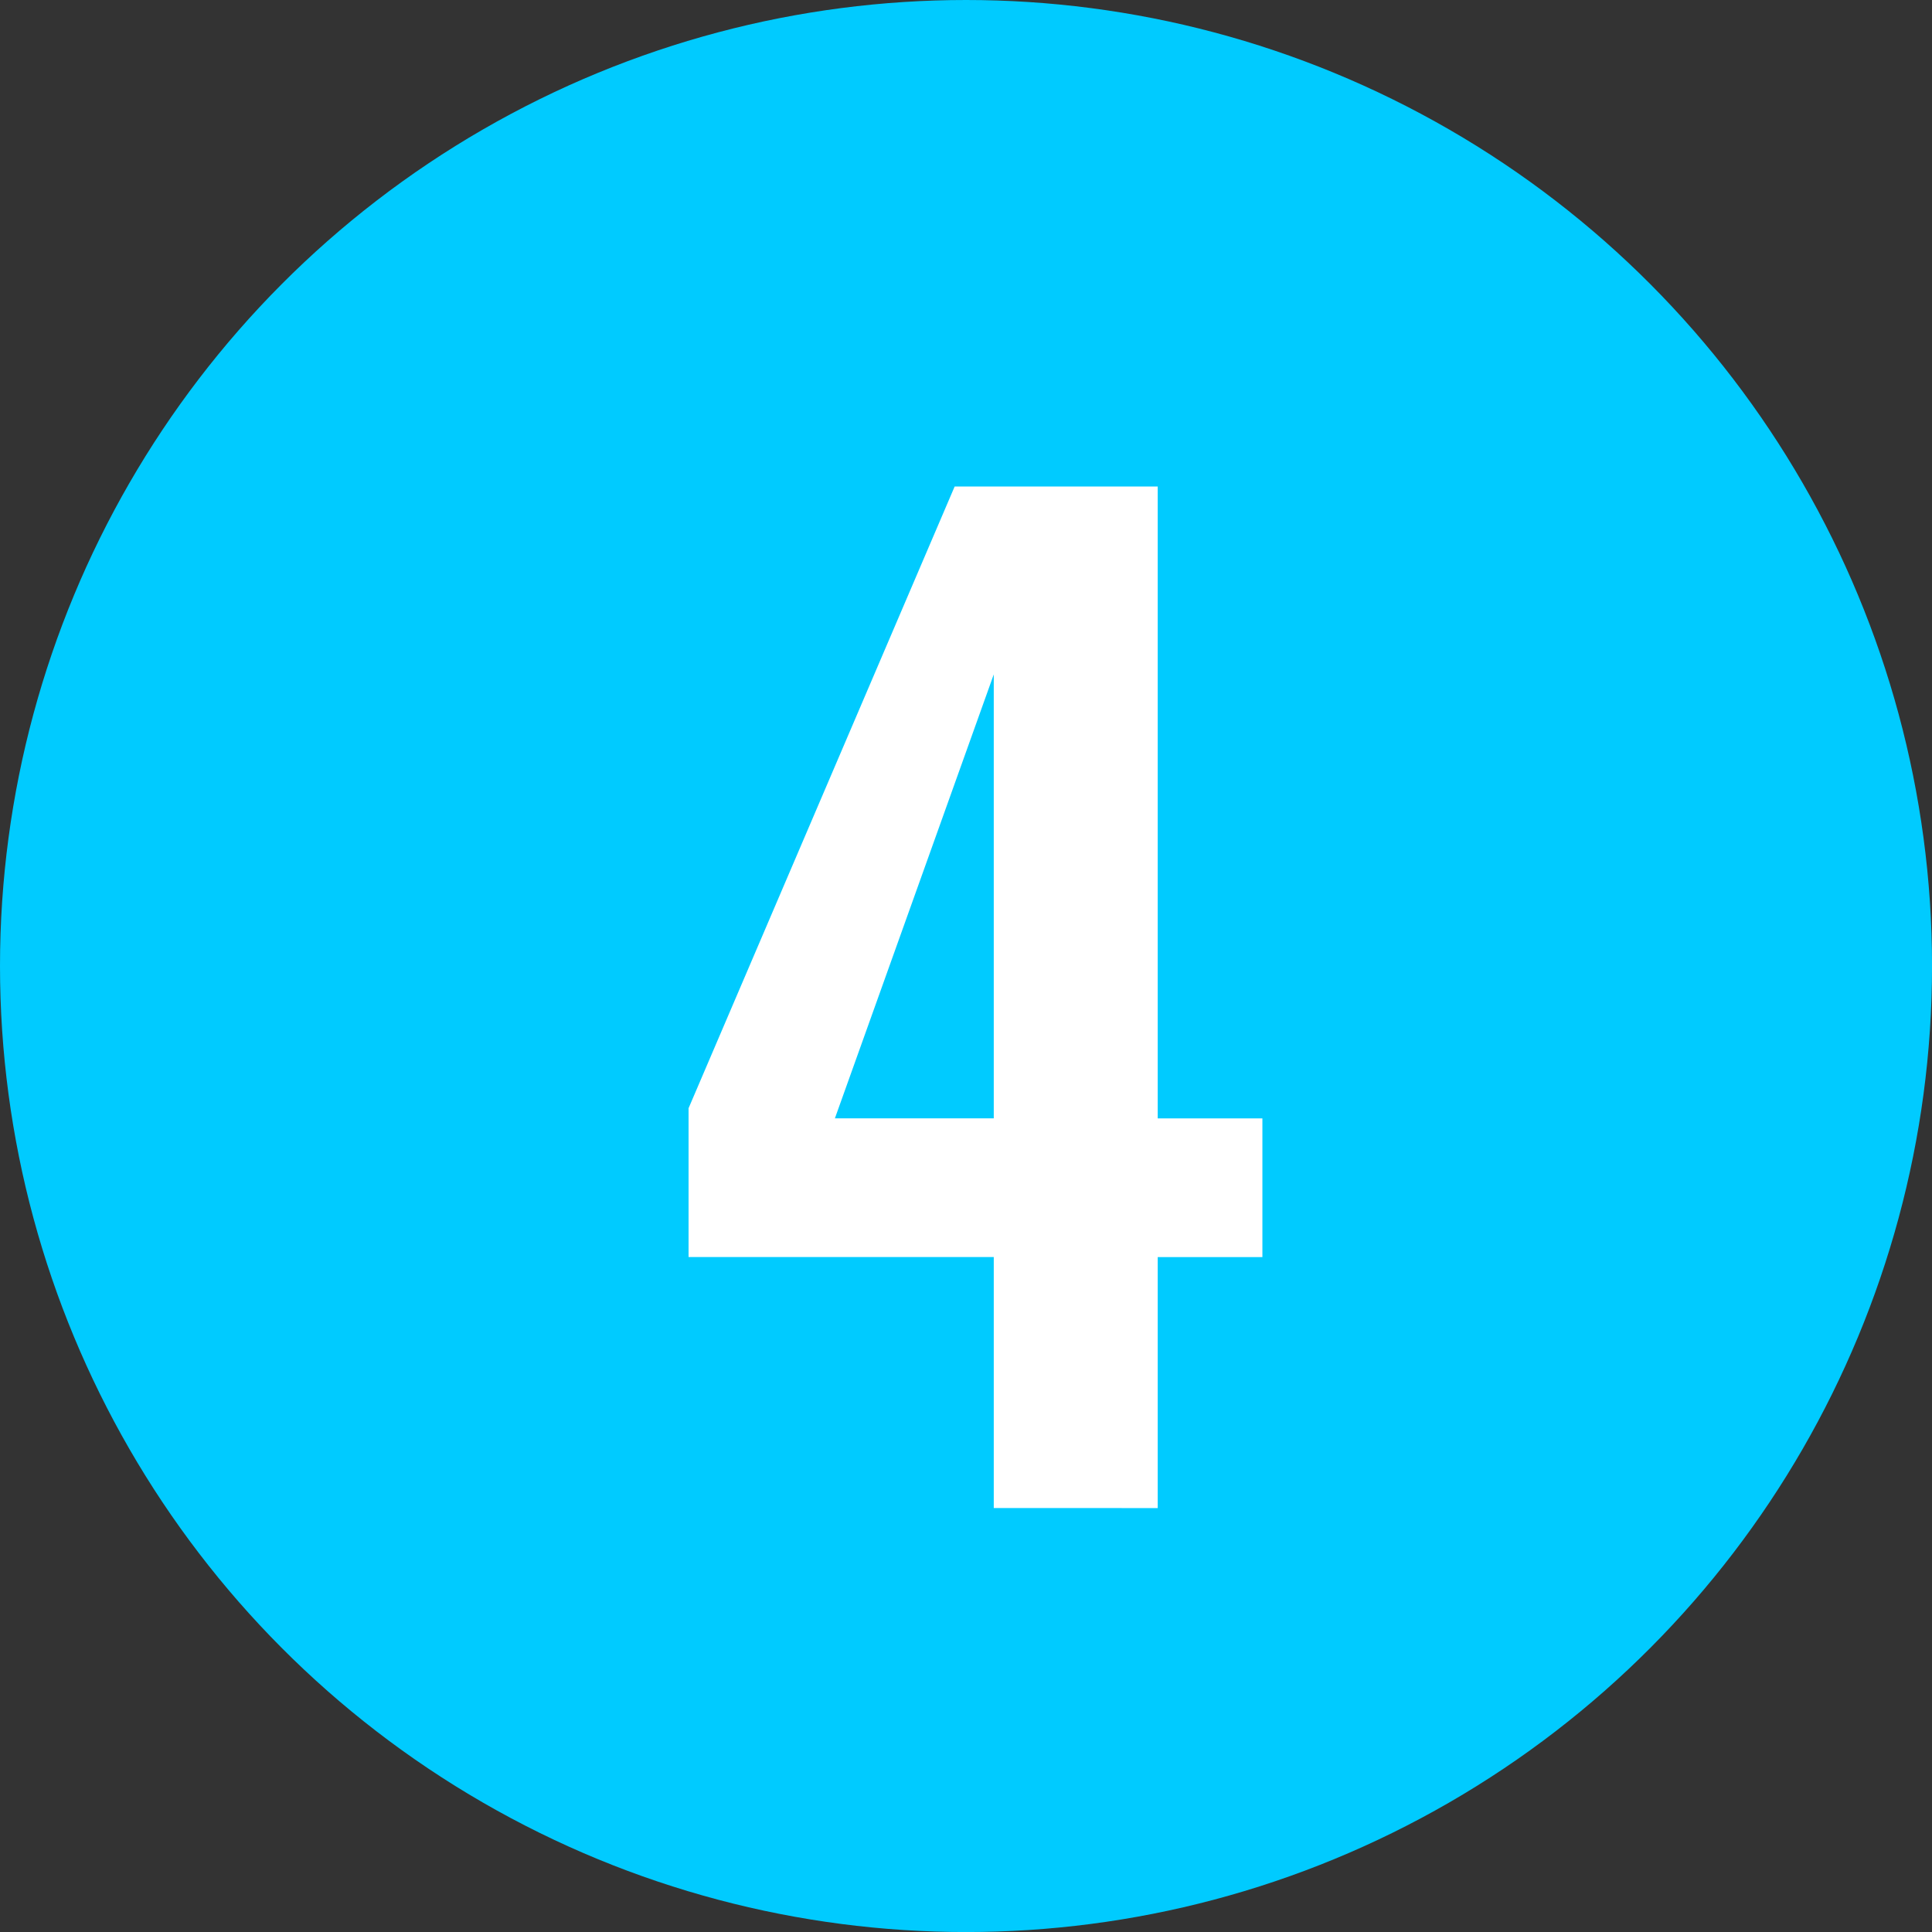 <svg xmlns="http://www.w3.org/2000/svg" viewBox="0 0 45.957 45.957"><rect x="0" y="0" width="45.957" height="45.957" fill="#333333" stroke="none"/><defs><style>.cls-1{fill:#00cbff;}.cls-2{fill:#fff;}</style></defs><g id="レイヤー_2" data-name="レイヤー 2"><g id="SP_特徴"><circle class="cls-1" cx="22.979" cy="22.979" r="22.979"/><path class="cls-2" d="M23.639,35.872V29.902H16.379v-3.54l6.33-14.79h4.83V26.603h2.49v3.3H27.539v5.97Zm-3.779-9.27H23.639V16.042Z"/></g></g></svg>
